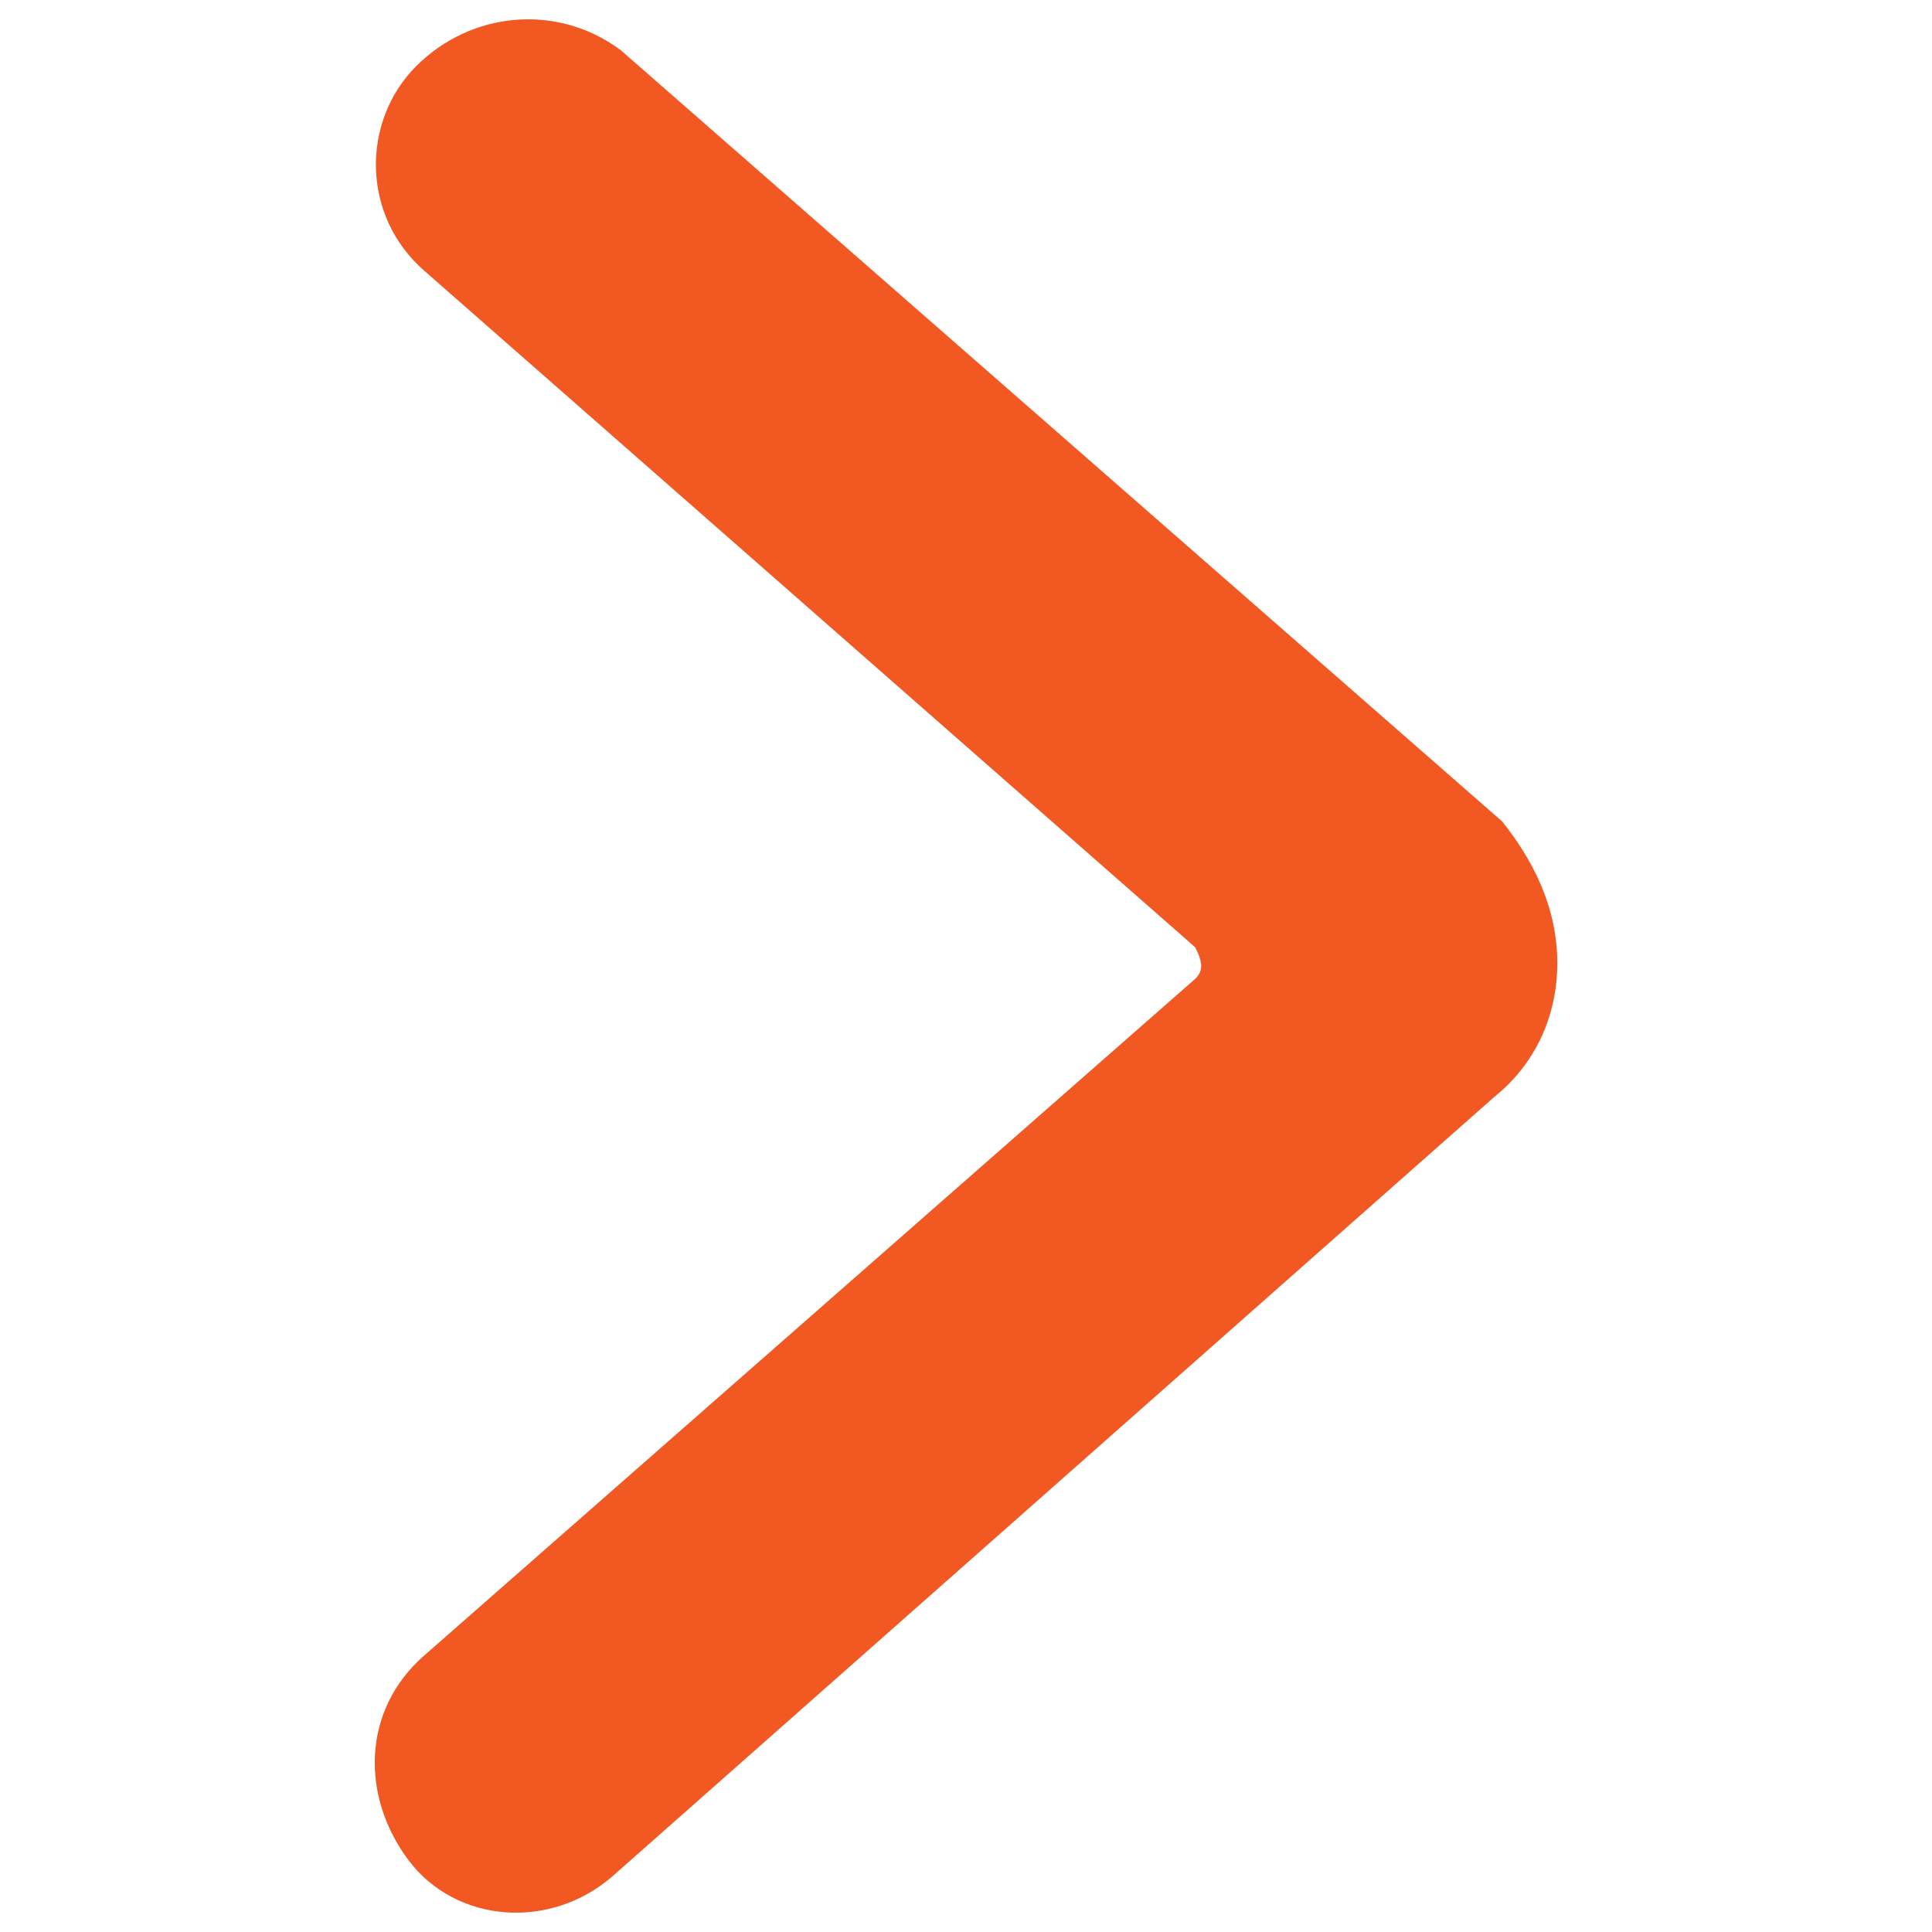 <svg width="24" height="24" viewBox="0 0 24 24" fill="none" xmlns="http://www.w3.org/2000/svg">
<g clip-path="url(#clip0_0_13)">
<path d="M19.345 11.964C19.345 12.648 19.051 13.235 18.563 13.626L7.615 23.302C6.833 23.987 5.66 23.889 5.074 23.107C4.487 22.325 4.487 21.25 5.269 20.566L14.848 12.159C14.946 12.062 14.946 11.964 14.848 11.768L5.269 3.362C4.487 2.678 4.487 1.505 5.171 0.821C5.856 0.136 6.931 0.039 7.713 0.625L18.66 10.204C19.051 10.693 19.345 11.28 19.345 11.964Z" fill="#F15822"/>
</g>
<defs>
<clipPath id="clip0_0_13">
<rect width="24" height="24" fill="white"/>
</clipPath>
</defs>
</svg>
